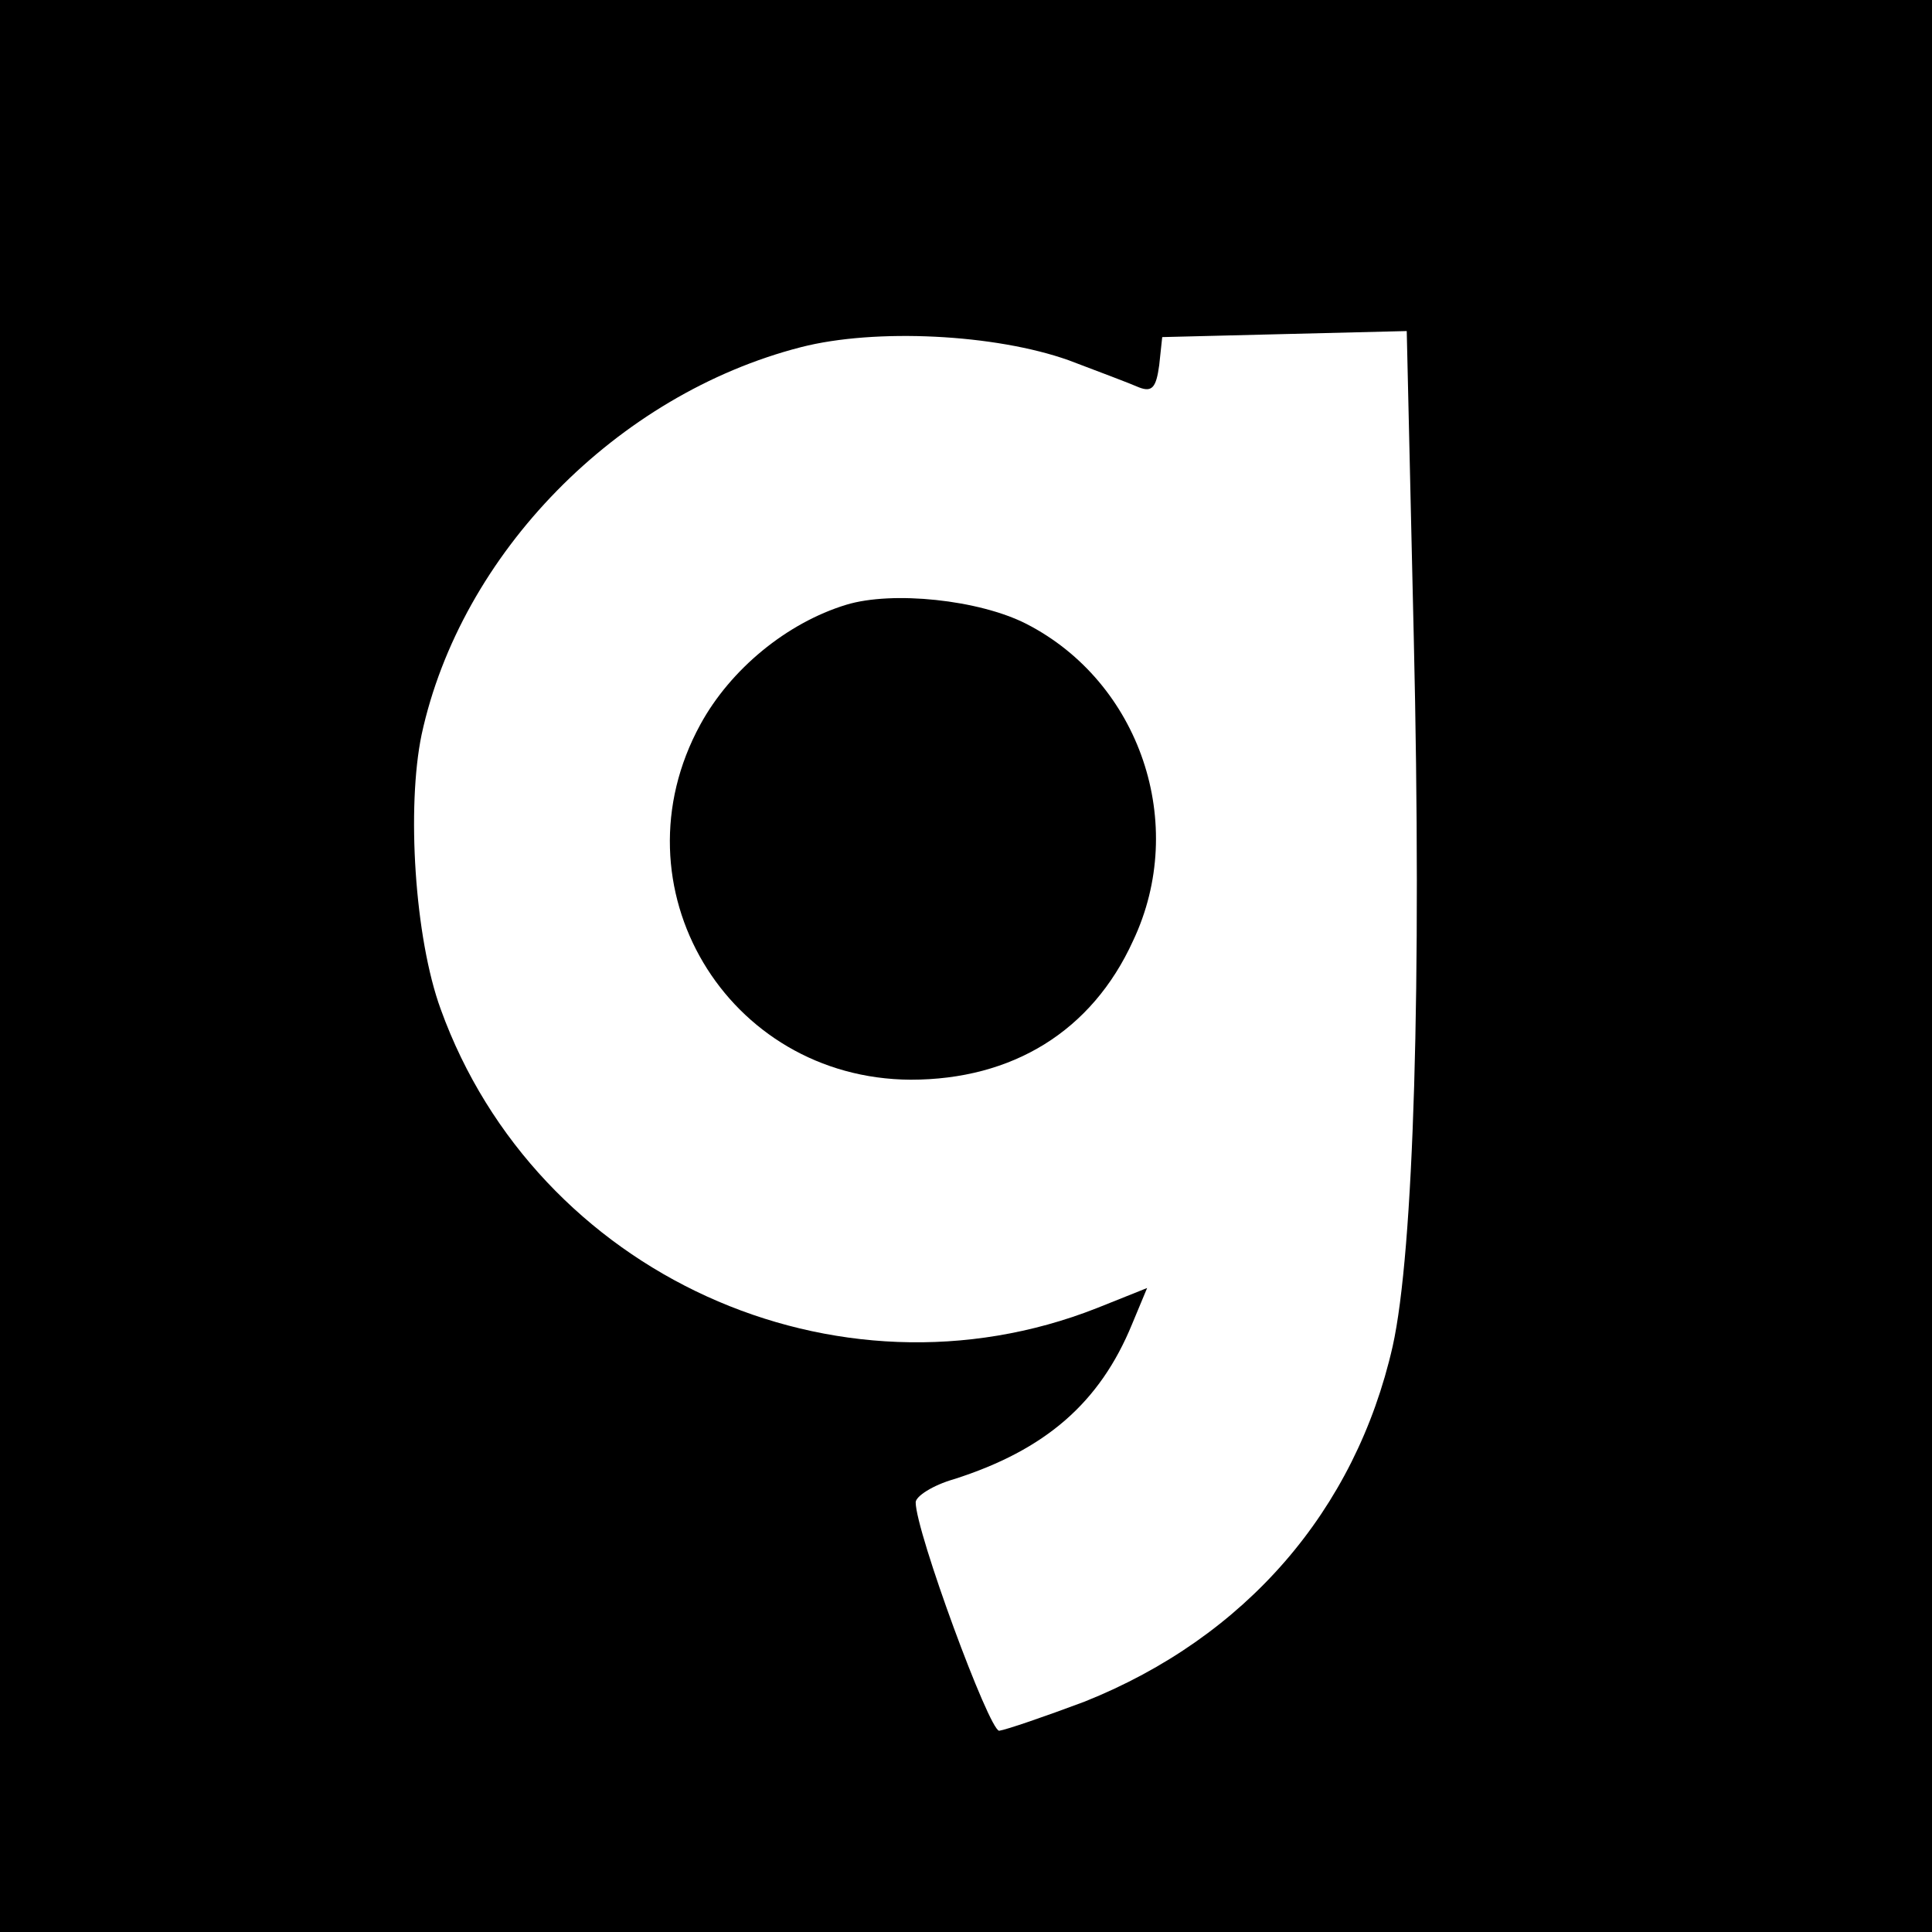 <?xml version="1.0" standalone="no"?>
<!DOCTYPE svg PUBLIC "-//W3C//DTD SVG 20010904//EN"
 "http://www.w3.org/TR/2001/REC-SVG-20010904/DTD/svg10.dtd">
<svg version="1.0" xmlns="http://www.w3.org/2000/svg"
 width="192pt" height="192pt" viewBox="0 0 192 192"
 preserveAspectRatio="xMidYMid meet">

<g transform="translate(0,192) scale(0.1,-0.1)"
fill="#000000" stroke="none">
<path d="M0 960 l0 -960 960 0 960 0 0 960 0 960 -960 0 -960 0 0 -960z m1062
602 c29 -11 61 -23 70 -27 13 -5 17 0 20 22 l3 28 121 3 122 3 7 -305 c8 -342
0 -610 -21 -704 -37 -163 -146 -289 -306 -353 -40 -15 -78 -28 -85 -29 -10 0
-83 198 -83 227 0 6 17 17 38 23 91 29 145 76 177 154 l15 36 -50 -20 c-259
-102 -557 34 -652 297 -26 71 -34 201 -19 273 39 180 194 338 377 385 74 19
193 13 266 -13z"/>
<path d="M841 1319 c-59 -18 -115 -64 -145 -119 -88 -161 26 -352 209 -353
101 0 180 48 221 138 55 116 7 257 -106 315 -47 24 -133 33 -179 19z"/>
</g>
</svg>
